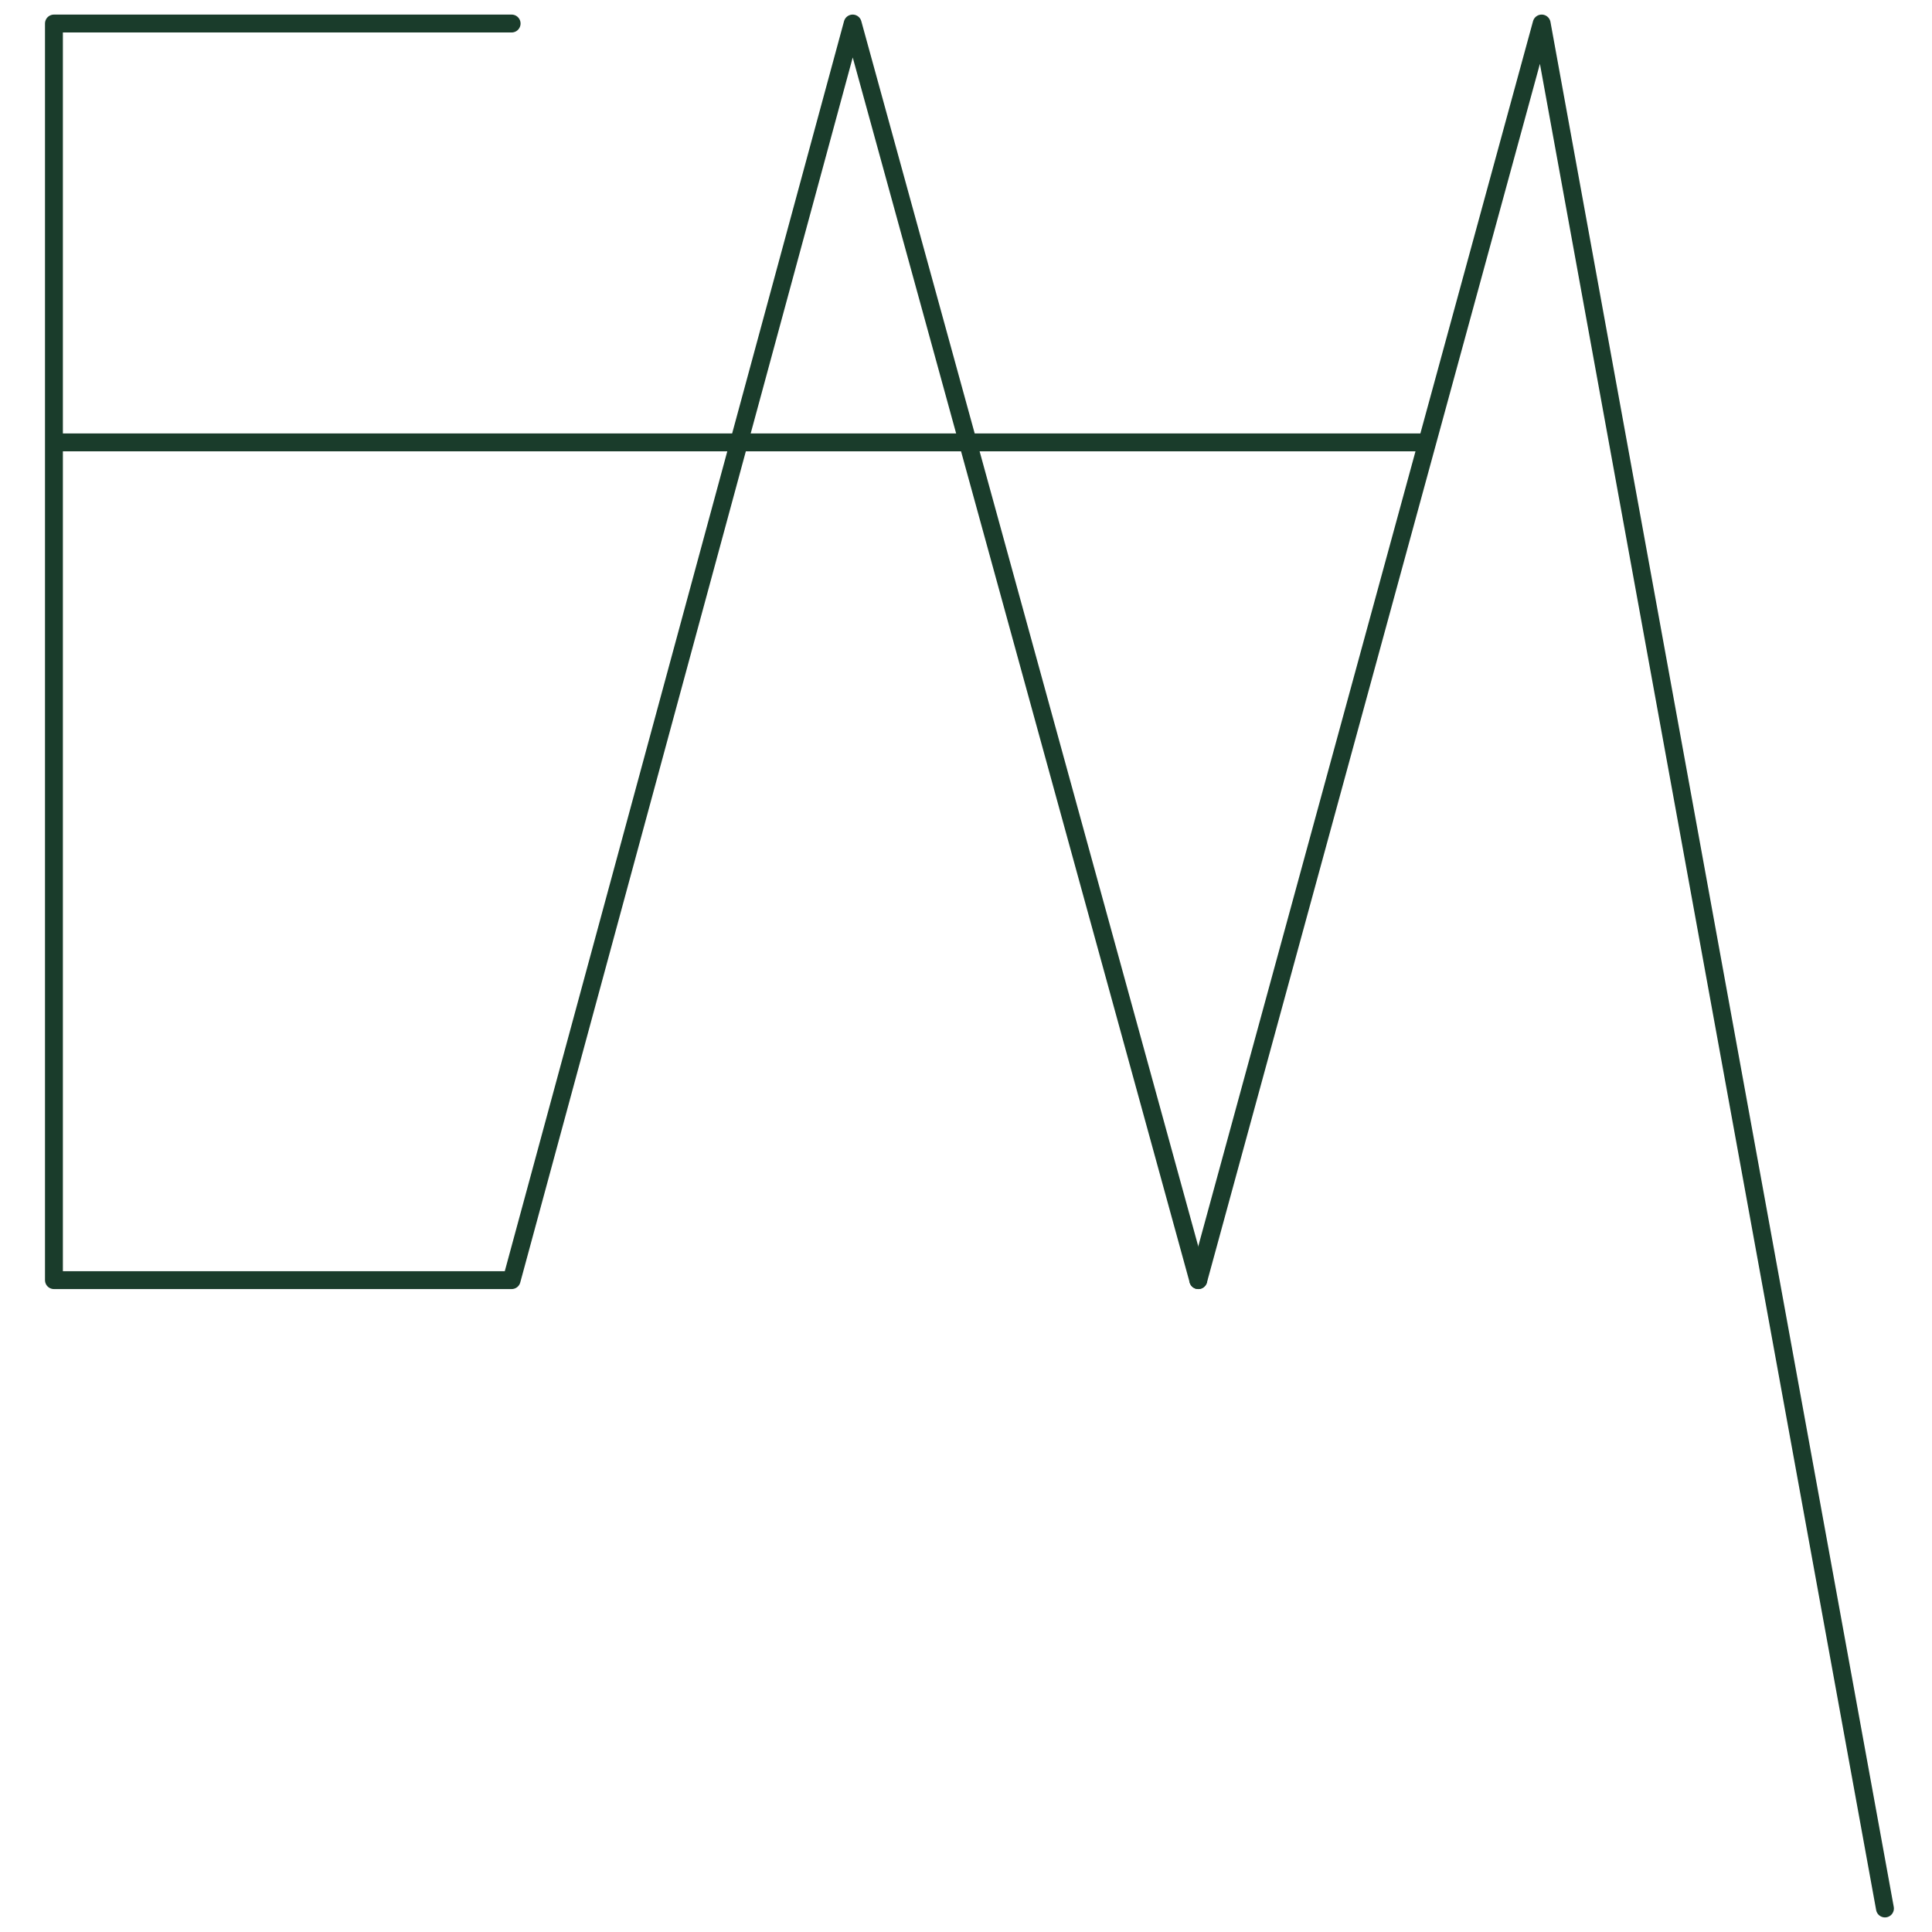 <svg xmlns="http://www.w3.org/2000/svg" id="Layer_1" viewBox="0 0 216 216"><defs><style>      .cls-1 {        stroke-linecap: round;      }      .cls-1, .cls-2 {        fill: none;        stroke: #1a3c2b;        stroke-linejoin: round;        stroke-width: 2px;      }    </style></defs><polyline class="cls-1" points="133.97 143.12 95.33 2.63 57.2 143.12 6.03 143.12 6.03 2.63 57.2 2.63"></polyline><polyline class="cls-1" points="133.97 143.12 172.36 2.63 210.74 213.37"></polyline><line class="cls-2" x1="6.03" y1="49.46" x2="159.56" y2="49.46"></line><line class="cls-2" x1="94.59" y1="3.16" x2="96.06" y2="3.16"></line><line class="cls-2" x1="133.24" y1="142.59" x2="134.72" y2="142.59"></line><line class="cls-2" x1="171.62" y1="3.16" x2="173.12" y2="3.16"></line></svg>